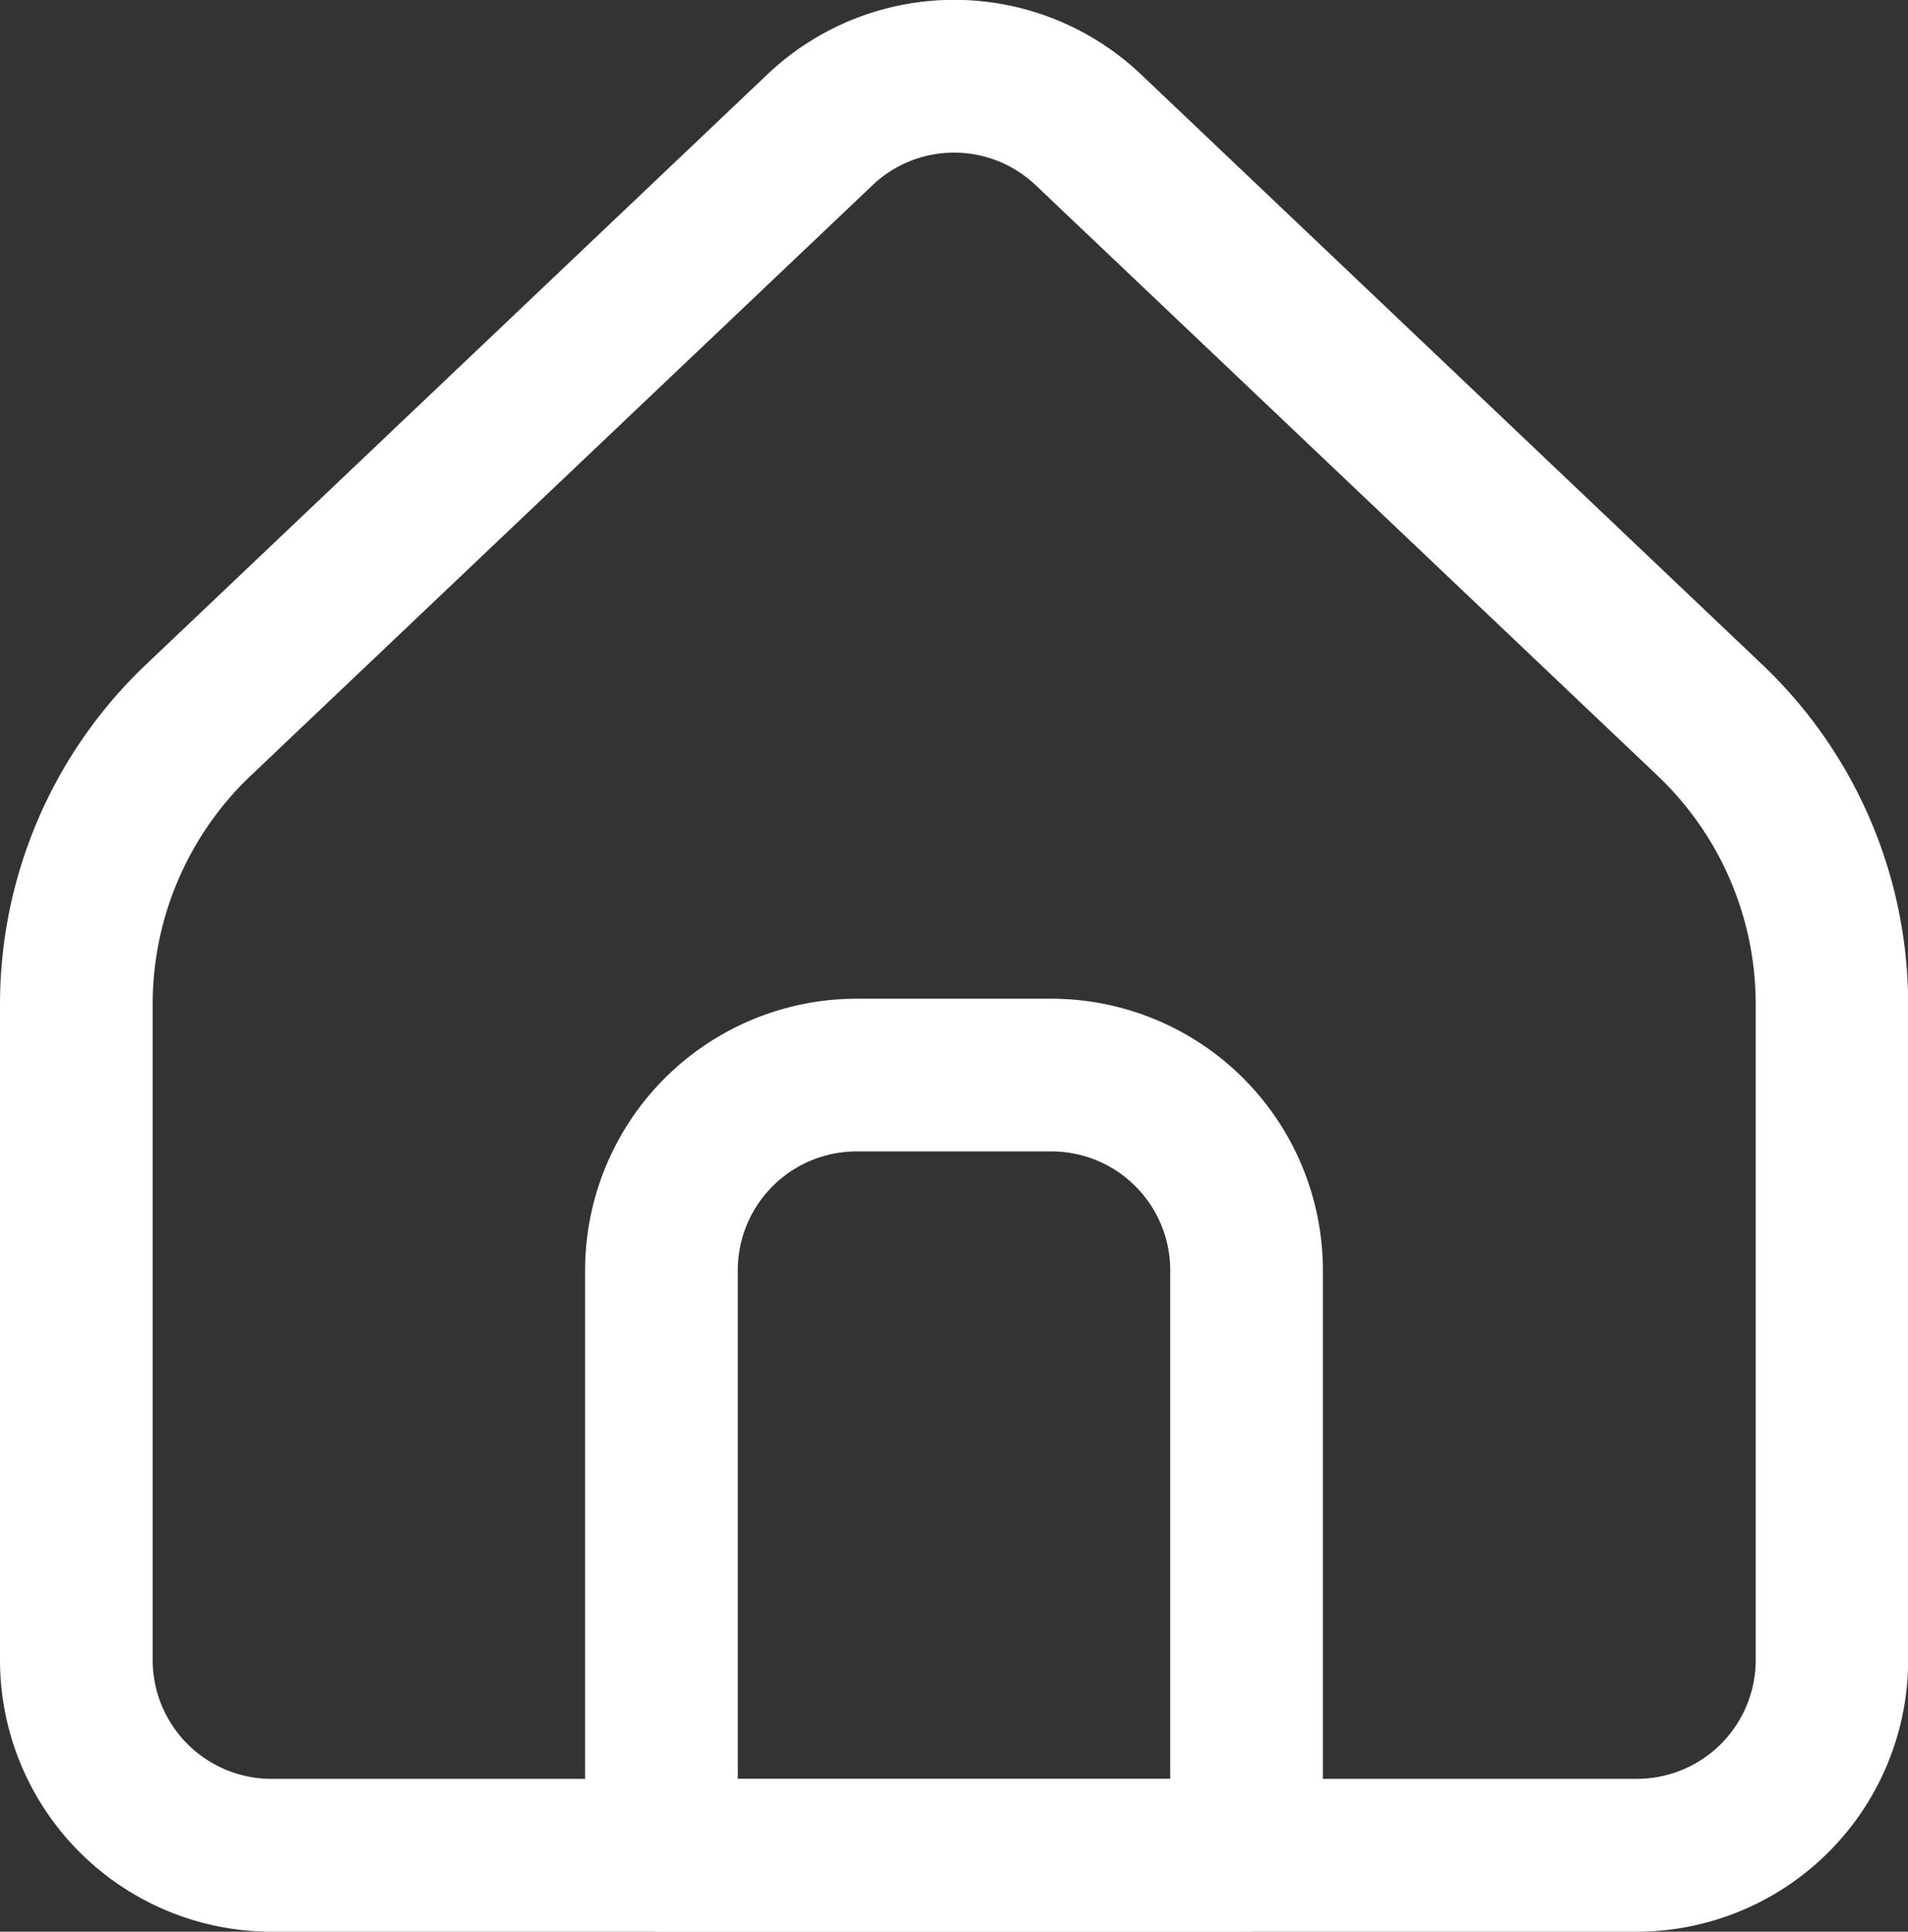 <svg xmlns="http://www.w3.org/2000/svg" width="24.995" height="25.301" viewBox="0 0 24.995 25.301">
  <rect x="0" y="0" width="24.995" height="25.301" fill="#333333" stroke="none"/>
  <g id="Icon_akar-home-alt1" data-name="Icon akar-home-alt1" transform="translate(-3.5 -3.141)">
    <path id="パス_9182" data-name="パス 9182" d="M24.94,28.442H7.055A3.559,3.559,0,0,1,3.5,24.887v-8.6a6.136,6.136,0,0,1,1.9-4.43L13.55,4.118a3.555,3.555,0,0,1,4.9,0l8.147,7.738a6.136,6.136,0,0,1,1.9,4.43v8.6A3.559,3.559,0,0,1,24.94,28.442ZM16,5.14a1.549,1.549,0,0,0-1.071.428L6.779,13.306A4.128,4.128,0,0,0,5.5,16.285v8.6a1.557,1.557,0,0,0,1.555,1.555H24.94A1.557,1.557,0,0,0,26.5,24.887v-8.6a4.128,4.128,0,0,0-1.279-2.98L17.069,5.568A1.549,1.549,0,0,0,16,5.14Z" transform="translate(0)" fill="#fff"/>
    <path id="パス_9183" data-name="パス 9183" d="M16.055,18.5H18.61a3.559,3.559,0,0,1,3.555,3.555V29.72a1,1,0,0,1-1,1H13.5a1,1,0,0,1-1-1V22.055A3.559,3.559,0,0,1,16.055,18.5Zm4.11,10.22V22.055A1.557,1.557,0,0,0,18.61,20.5H16.055A1.557,1.557,0,0,0,14.5,22.055V28.72Z" transform="translate(-1.335 -2.278)" fill="#fff"/>
  </g>
</svg>
